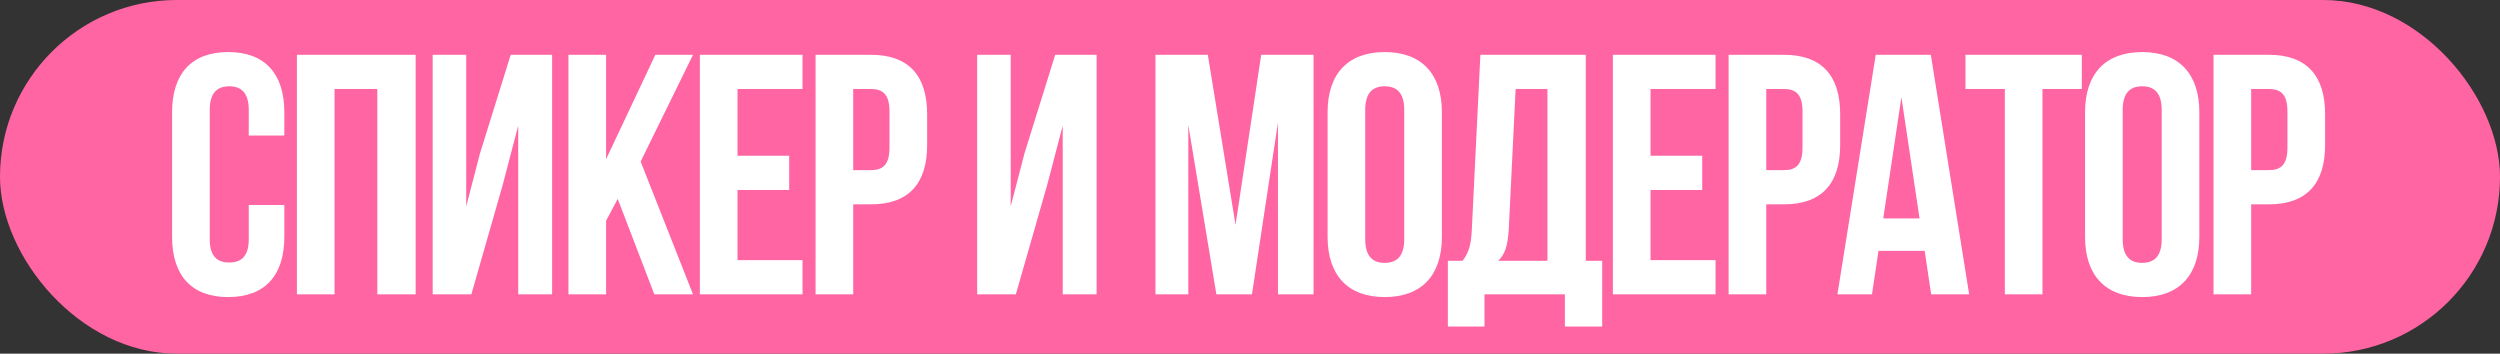 <?xml version="1.0" encoding="UTF-8"?> <svg xmlns="http://www.w3.org/2000/svg" width="820" height="116" viewBox="0 0 820 116" fill="none"><rect x="0" y="0" width="820" height="116" fill="#333333" stroke="none"/> <rect width="820" height="116" rx="58" fill="#FF65A3"></rect> <path d="M81.59 67.248V78.472C81.59 84.084 79.12 86.104 75.192 86.104C71.264 86.104 68.794 84.084 68.794 78.472V36.046C68.794 30.434 71.264 28.302 75.192 28.302C79.12 28.302 81.59 30.434 81.59 36.046V44.464H93.262V36.832C93.262 24.261 86.977 17.078 74.855 17.078C62.733 17.078 56.448 24.261 56.448 36.832V77.686C56.448 90.257 62.733 97.44 74.855 97.44C86.977 97.44 93.262 90.257 93.262 77.686V67.248H81.59ZM109.732 29.199H123.762V96.543H136.333V17.976H97.386V96.543H109.732V29.199ZM164.927 60.514L169.977 41.209V96.543H181.089V17.976H167.508L157.407 50.413L152.917 67.697V17.976H141.918V96.543H154.601L164.927 60.514ZM214.621 96.543H227.304L210.131 52.994L227.304 17.976H214.958L198.795 52.208V17.976H186.449V96.543H198.795V72.411L202.611 65.228L214.621 96.543ZM241.902 29.199H263.227V17.976H229.556V96.543H263.227V85.319H241.902V62.31H258.85V51.086H241.902V29.199ZM285.693 17.976H267.511V96.543H279.857V67.024H285.693C298.04 67.024 304.1 60.177 304.1 47.606V37.393C304.1 24.822 298.04 17.976 285.693 17.976ZM285.693 29.199C289.622 29.199 291.754 30.995 291.754 36.607V48.392C291.754 54.004 289.622 55.8 285.693 55.8H279.857V29.199H285.693ZM343.521 60.514L348.572 41.209V96.543H359.684V17.976H346.103L336.002 50.413L331.512 67.697V17.976H320.513V96.543H333.196L343.521 60.514ZM396.165 17.976H378.992V96.543H389.767V40.984L398.971 96.543H410.644L419.174 40.199V96.543H430.846V17.976H413.674L405.256 73.758L396.165 17.976ZM447.796 36.046C447.796 30.434 450.265 28.302 454.194 28.302C458.122 28.302 460.591 30.434 460.591 36.046V78.472C460.591 84.084 458.122 86.216 454.194 86.216C450.265 86.216 447.796 84.084 447.796 78.472V36.046ZM435.45 77.686C435.45 90.257 442.072 97.44 454.194 97.44C466.316 97.44 472.938 90.257 472.938 77.686V36.832C472.938 24.261 466.316 17.078 454.194 17.078C442.072 17.078 435.45 24.261 435.45 36.832V77.686ZM525.52 107.093V85.543H520.132V17.976H485.563L482.757 75.329C482.532 79.931 481.859 82.849 479.726 85.543H474.9V107.093H486.91V96.543H513.286V107.093H525.52ZM497.123 29.199H507.561V85.543H491.399C493.419 83.635 494.542 81.054 494.878 75.105L497.123 29.199ZM541.377 29.199H562.702V17.976H529.03V96.543H562.702V85.319H541.377V62.31H558.325V51.086H541.377V29.199ZM585.168 17.976H566.985V96.543H579.332V67.024H585.168C597.514 67.024 603.575 60.177 603.575 47.606V37.393C603.575 24.822 597.514 17.976 585.168 17.976ZM585.168 29.199C589.096 29.199 591.229 30.995 591.229 36.607V48.392C591.229 54.004 589.096 55.8 585.168 55.8H579.332V29.199H585.168ZM633.313 17.976H615.243L602.672 96.543H614.008L616.141 82.288H631.293L633.425 96.543H645.884L633.313 17.976ZM623.661 31.893L629.609 71.626H617.712L623.661 31.893ZM644.675 29.199H657.582V96.543H669.928V29.199H682.836V17.976H644.675V29.199ZM696.242 36.046C696.242 30.434 698.711 28.302 702.64 28.302C706.568 28.302 709.037 30.434 709.037 36.046V78.472C709.037 84.084 706.568 86.216 702.64 86.216C698.711 86.216 696.242 84.084 696.242 78.472V36.046ZM683.896 77.686C683.896 90.257 690.518 97.44 702.64 97.44C714.761 97.44 721.383 90.257 721.383 77.686V36.832C721.383 24.261 714.761 17.078 702.64 17.078C690.518 17.078 683.896 24.261 683.896 36.832V77.686ZM744.222 17.976H726.04V96.543H738.386V67.024H744.222C756.568 67.024 762.629 60.177 762.629 47.606V37.393C762.629 24.822 756.568 17.976 744.222 17.976ZM744.222 29.199C748.15 29.199 750.283 30.995 750.283 36.607V48.392C750.283 54.004 748.15 55.8 744.222 55.8H738.386V29.199H744.222Z" fill="white"></path> </svg> 